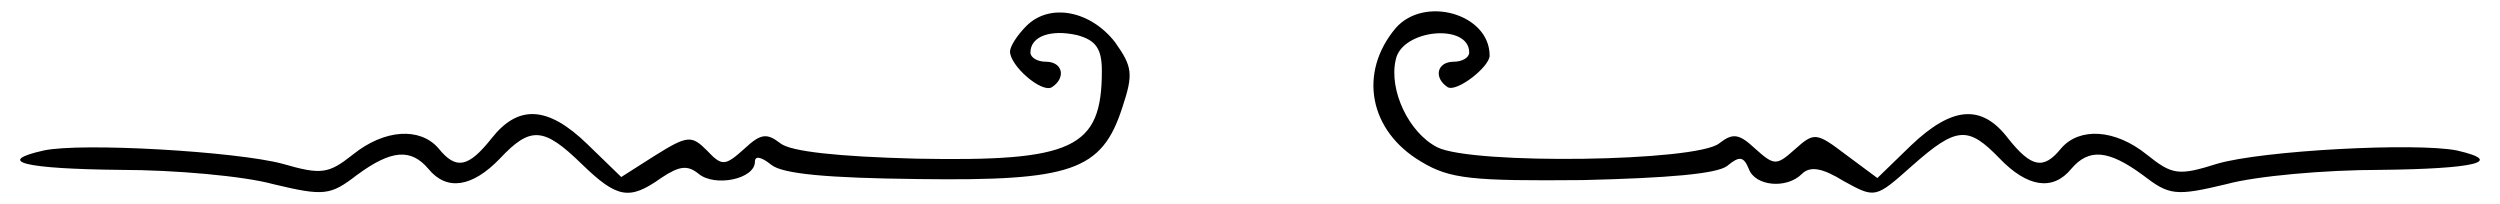 <svg width="245" height="20" xmlns="http://www.w3.org/2000/svg" version="1.0">
 <title>ornament1v2</title>

 <g>
  <title>Layer 1</title>
  <path id="svg_1" d="m100.582,2.548c-0.9,0.9 -1.6,2 -1.6,2.5c0,1.4 3.1,4.1 4.1,3.5c1.4,-0.9 1.1,-2.5 -0.6,-2.5c-0.8,0 -1.5,-0.4 -1.5,-0.9c0,-1.6 2,-2.3 4.6,-1.7c1.8,0.5 2.4,1.3 2.4,3.5c0,7.6 -2.8,8.9 -18.2,8.6c-7.7,-0.2 -12.3,-0.7 -13.3,-1.5c-1.3,-1 -1.9,-1 -3.5,0.5c-1.9,1.7 -2.2,1.8 -3.7,0.2c-1.5,-1.5 -1.9,-1.5 -5.1,0.5l-3.3,2.1l-3.3,-3.2c-3.9,-3.8 -6.8,-3.9 -9.4,-0.6c-2.3,2.9 -3.5,3.1 -5.2,1c-1.8,-2.1 -5.3,-1.9 -8.4,0.6c-2.4,1.9 -3.1,2 -6.9,0.9c-4.5,-1.2 -19.7,-2.1 -23.4,-1.3c-4.9,1.1 -1.8,1.8 7.5,1.9c5.3,0 12.1,0.6 15,1.4c5,1.2 5.6,1.1 8.2,-0.9c3.4,-2.5 5.3,-2.6 7,-0.6c1.8,2.2 4.3,1.8 7,-1c3,-3.2 4.3,-3.1 8,0.5c3.5,3.4 4.7,3.6 7.8,1.4c1.8,-1.2 2.6,-1.3 3.7,-0.4c1.6,1.3 5.5,0.5 5.5,-1.2c0,-0.6 0.6,-0.5 1.6,0.3c1.1,0.9 5.5,1.3 14.4,1.4c15,0.2 18,-0.8 20,-7c1.1,-3.3 1,-4 -0.7,-6.4c-2.4,-3.1 -6.4,-3.9 -8.7,-1.6m36.2,0.2c-3.7,4.4 -2.6,10.1 2.5,13.1c2.8,1.7 5,1.9 15.9,1.8c8.2,-0.2 13.1,-0.6 14.1,-1.4c1.2,-1 1.6,-0.9 2.1,0.3c0.6,1.7 3.7,2 5.2,0.5c0.8,-0.8 2,-0.6 4.1,0.7c3.1,1.7 3.1,1.7 6.7,-1.5c4.4,-3.9 5.5,-3.9 8.6,-0.7c2.7,2.8 5.2,3.2 7,1c1.7,-2 3.6,-1.9 7,0.6c2.6,2 3.2,2.1 8.2,0.9c2.9,-0.8 9.7,-1.4 15.1,-1.4c9.2,-0.1 12.3,-0.8 7.5,-1.9c-4,-0.8 -19.1,0 -23.5,1.3c-3.8,1.2 -4.4,1.1 -6.9,-0.9c-3.1,-2.5 -6.6,-2.7 -8.4,-0.6c-1.7,2.1 -2.9,1.9 -5.2,-1c-2.6,-3.4 -5.5,-3.1 -9.5,0.7l-3.3,3.2l-3.1,-2.3c-2.9,-2.2 -3.1,-2.2 -5,-0.5c-1.8,1.6 -2,1.6 -3.9,-0.1c-1.6,-1.5 -2.2,-1.5 -3.5,-0.5c-2.2,1.8 -24.1,2.1 -27.6,0.4c-2.8,-1.4 -4.8,-5.6 -4.1,-8.6c0.6,-3 7.2,-3.6 7.2,-0.7c0,0.5 -0.7,0.9 -1.5,0.9c-1.7,0 -2,1.6 -0.6,2.5c0.9,0.5 4.1,-2 4.1,-3.1c0,-4.1 -6.4,-5.9 -9.2,-2.7"/>
 </g>
</svg>